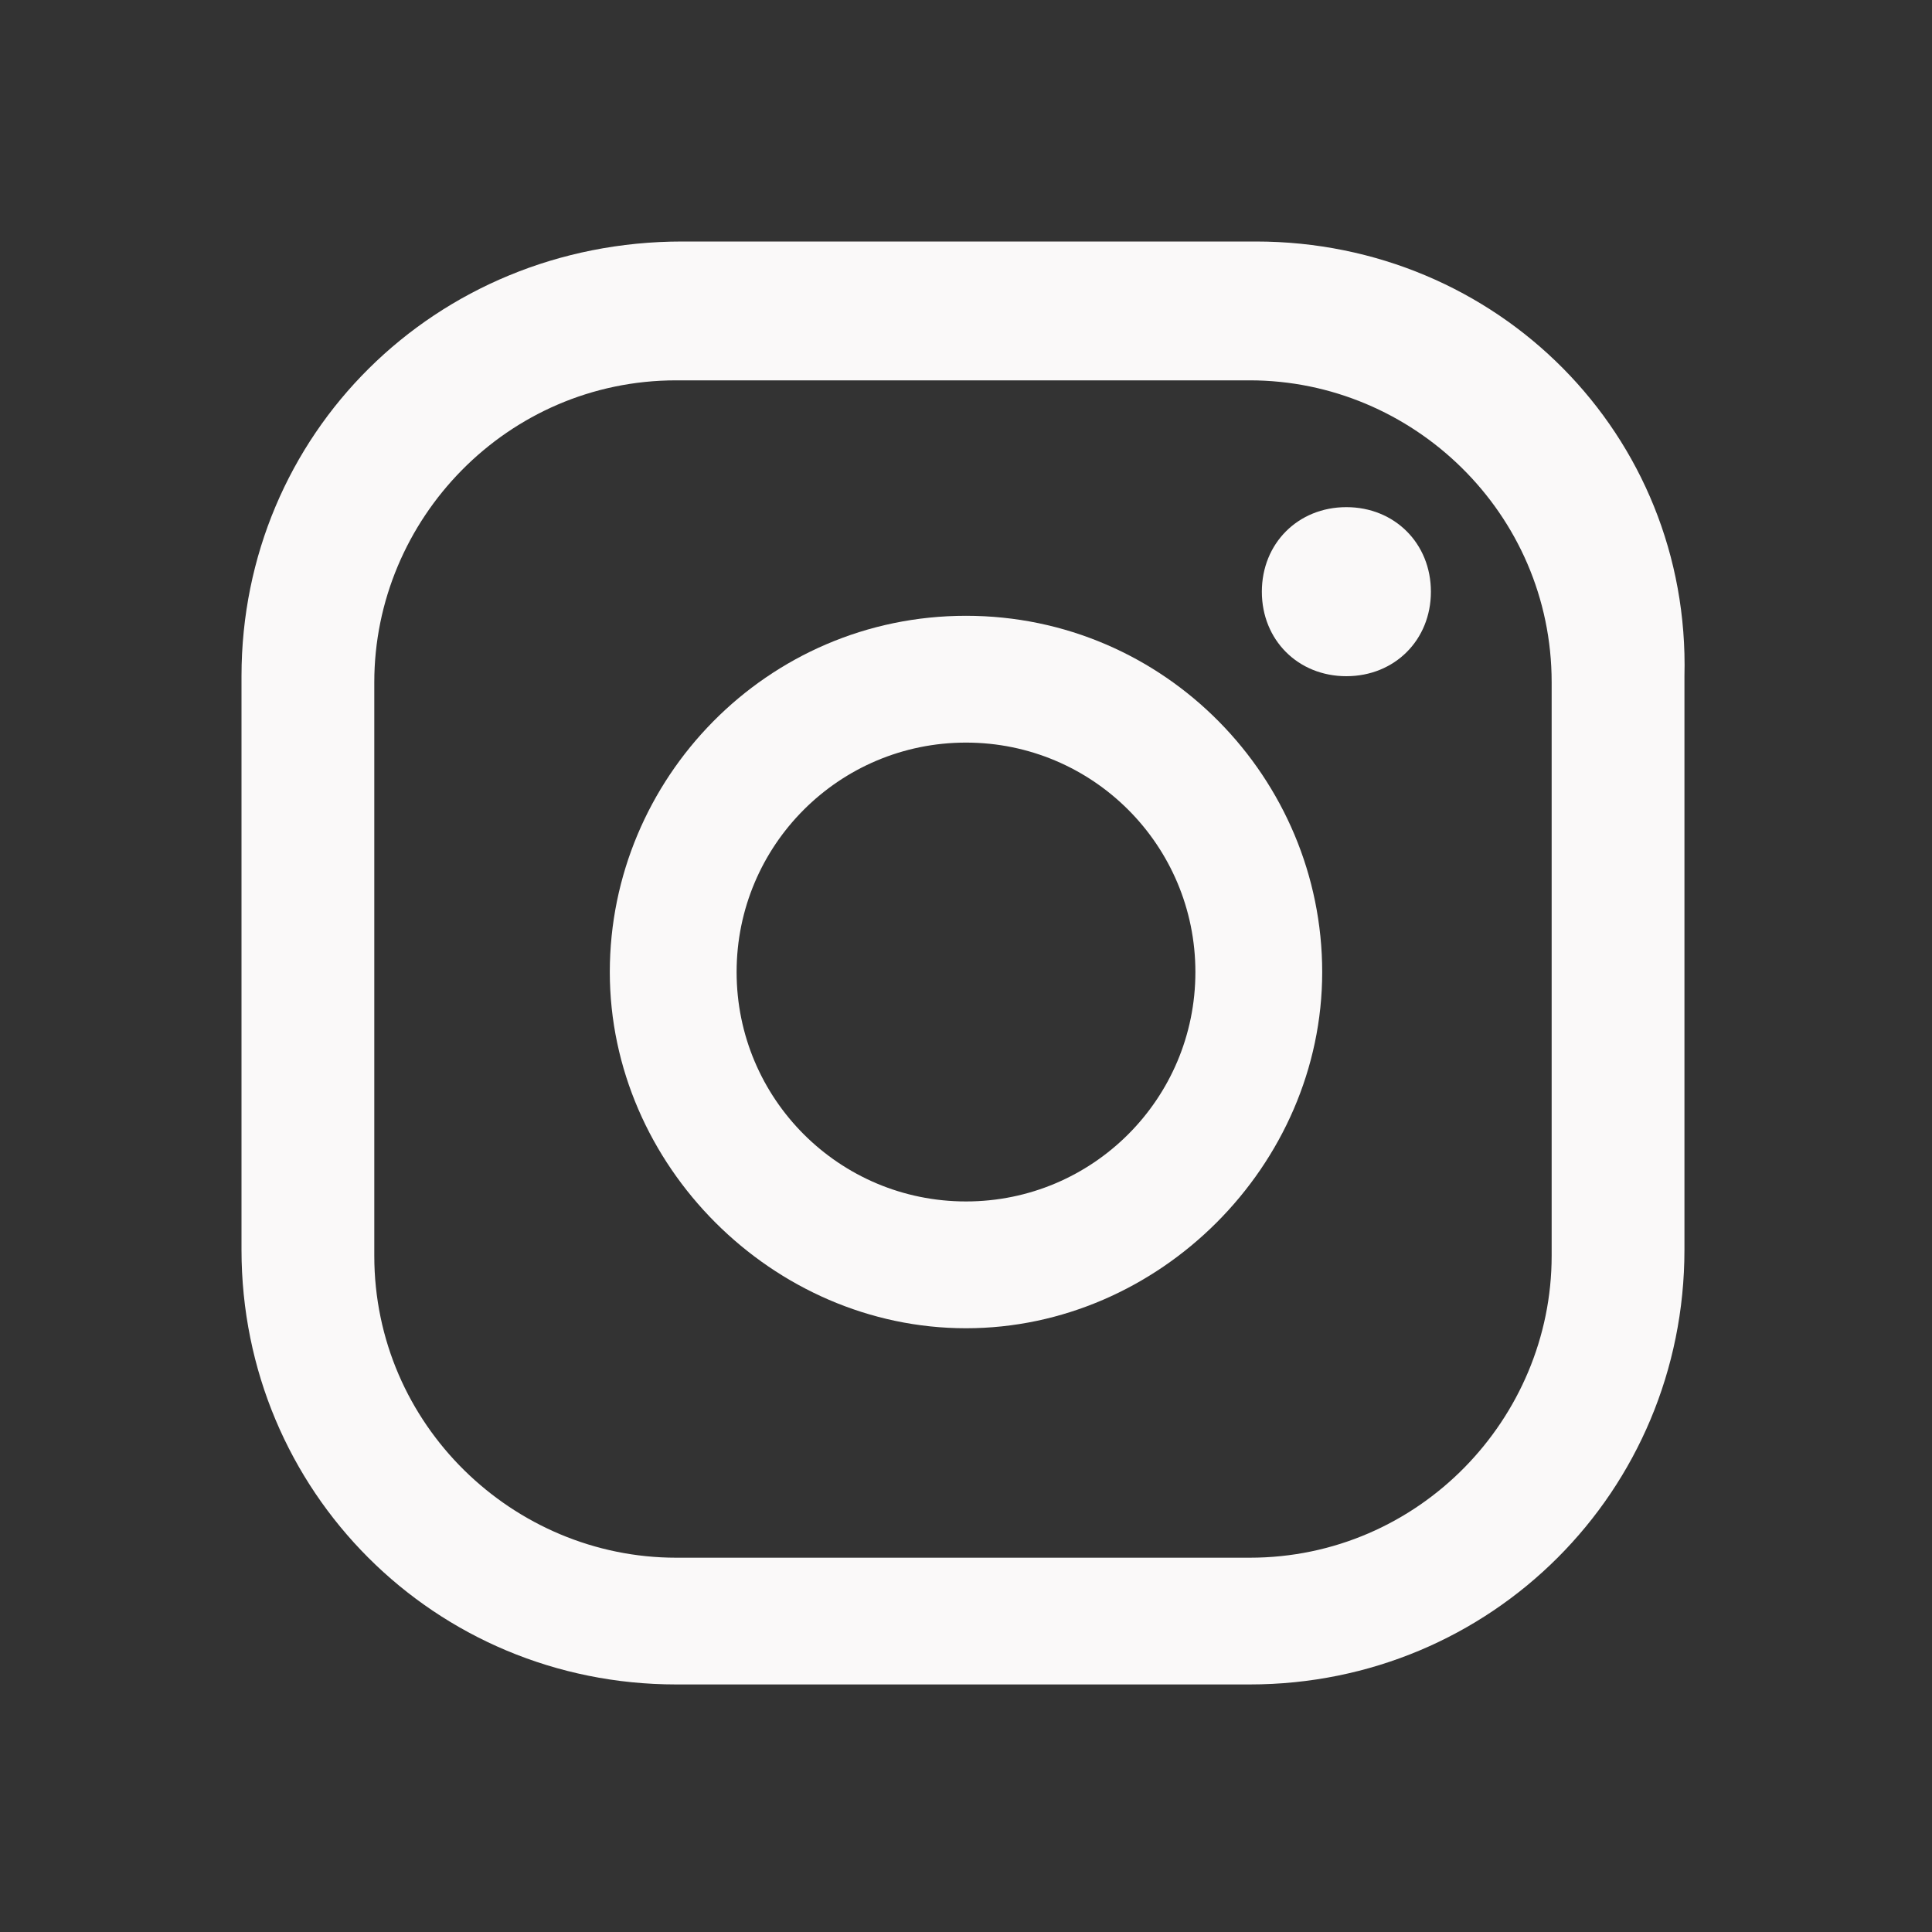 <?xml version="1.0" encoding="utf-8"?>
<svg xmlns="http://www.w3.org/2000/svg" fill="none" height="100%" overflow="visible" preserveAspectRatio="none" style="display: block;" viewBox="0 0 30 30" width="100%">
<rect x="0" y="0" width="30" height="30" fill="#333333" stroke="none"/>
<g id="instagram-logo-facebook-2-svgrepo-com 1">
<g id="Group">
<path d="M20.906 7.875C20.156 7.875 19.594 8.438 19.594 9.188C19.594 9.938 20.156 10.5 20.906 10.5C21.656 10.5 22.219 9.938 22.219 9.188C22.219 8.438 21.656 7.875 20.906 7.875Z" fill="#FAF9F9" id="Vector"/>
<path d="M15 9.562C11.906 9.562 9.469 12.094 9.469 15.094C9.469 18.094 12 20.625 15 20.625C18 20.625 20.531 18.094 20.531 15.094C20.531 12.094 18.094 9.562 15 9.562ZM15 18.656C13.031 18.656 11.438 17.062 11.438 15.094C11.438 13.125 13.031 11.531 15 11.531C16.969 11.531 18.562 13.125 18.562 15.094C18.562 17.062 16.969 18.656 15 18.656Z" fill="#FAF9F9" id="Vector_2"/>
<path d="M19.5 3.75H10.594C6.75 3.75 3.75 6.75 3.75 10.5V19.406C3.75 23.156 6.75 26.156 10.5 26.156H19.406C23.156 26.156 26.156 23.156 26.156 19.406V10.5C26.25 6.75 23.25 3.75 19.5 3.75ZM24.094 19.5C24.094 22.031 22.031 24.188 19.406 24.188H10.5C7.969 24.188 5.812 22.125 5.812 19.5V10.594C5.812 8.062 7.875 5.906 10.5 5.906H19.406C21.938 5.906 24.094 7.969 24.094 10.594V19.5Z" fill="#FAF9F9" id="Vector_3"/>
</g>
</g>
</svg>